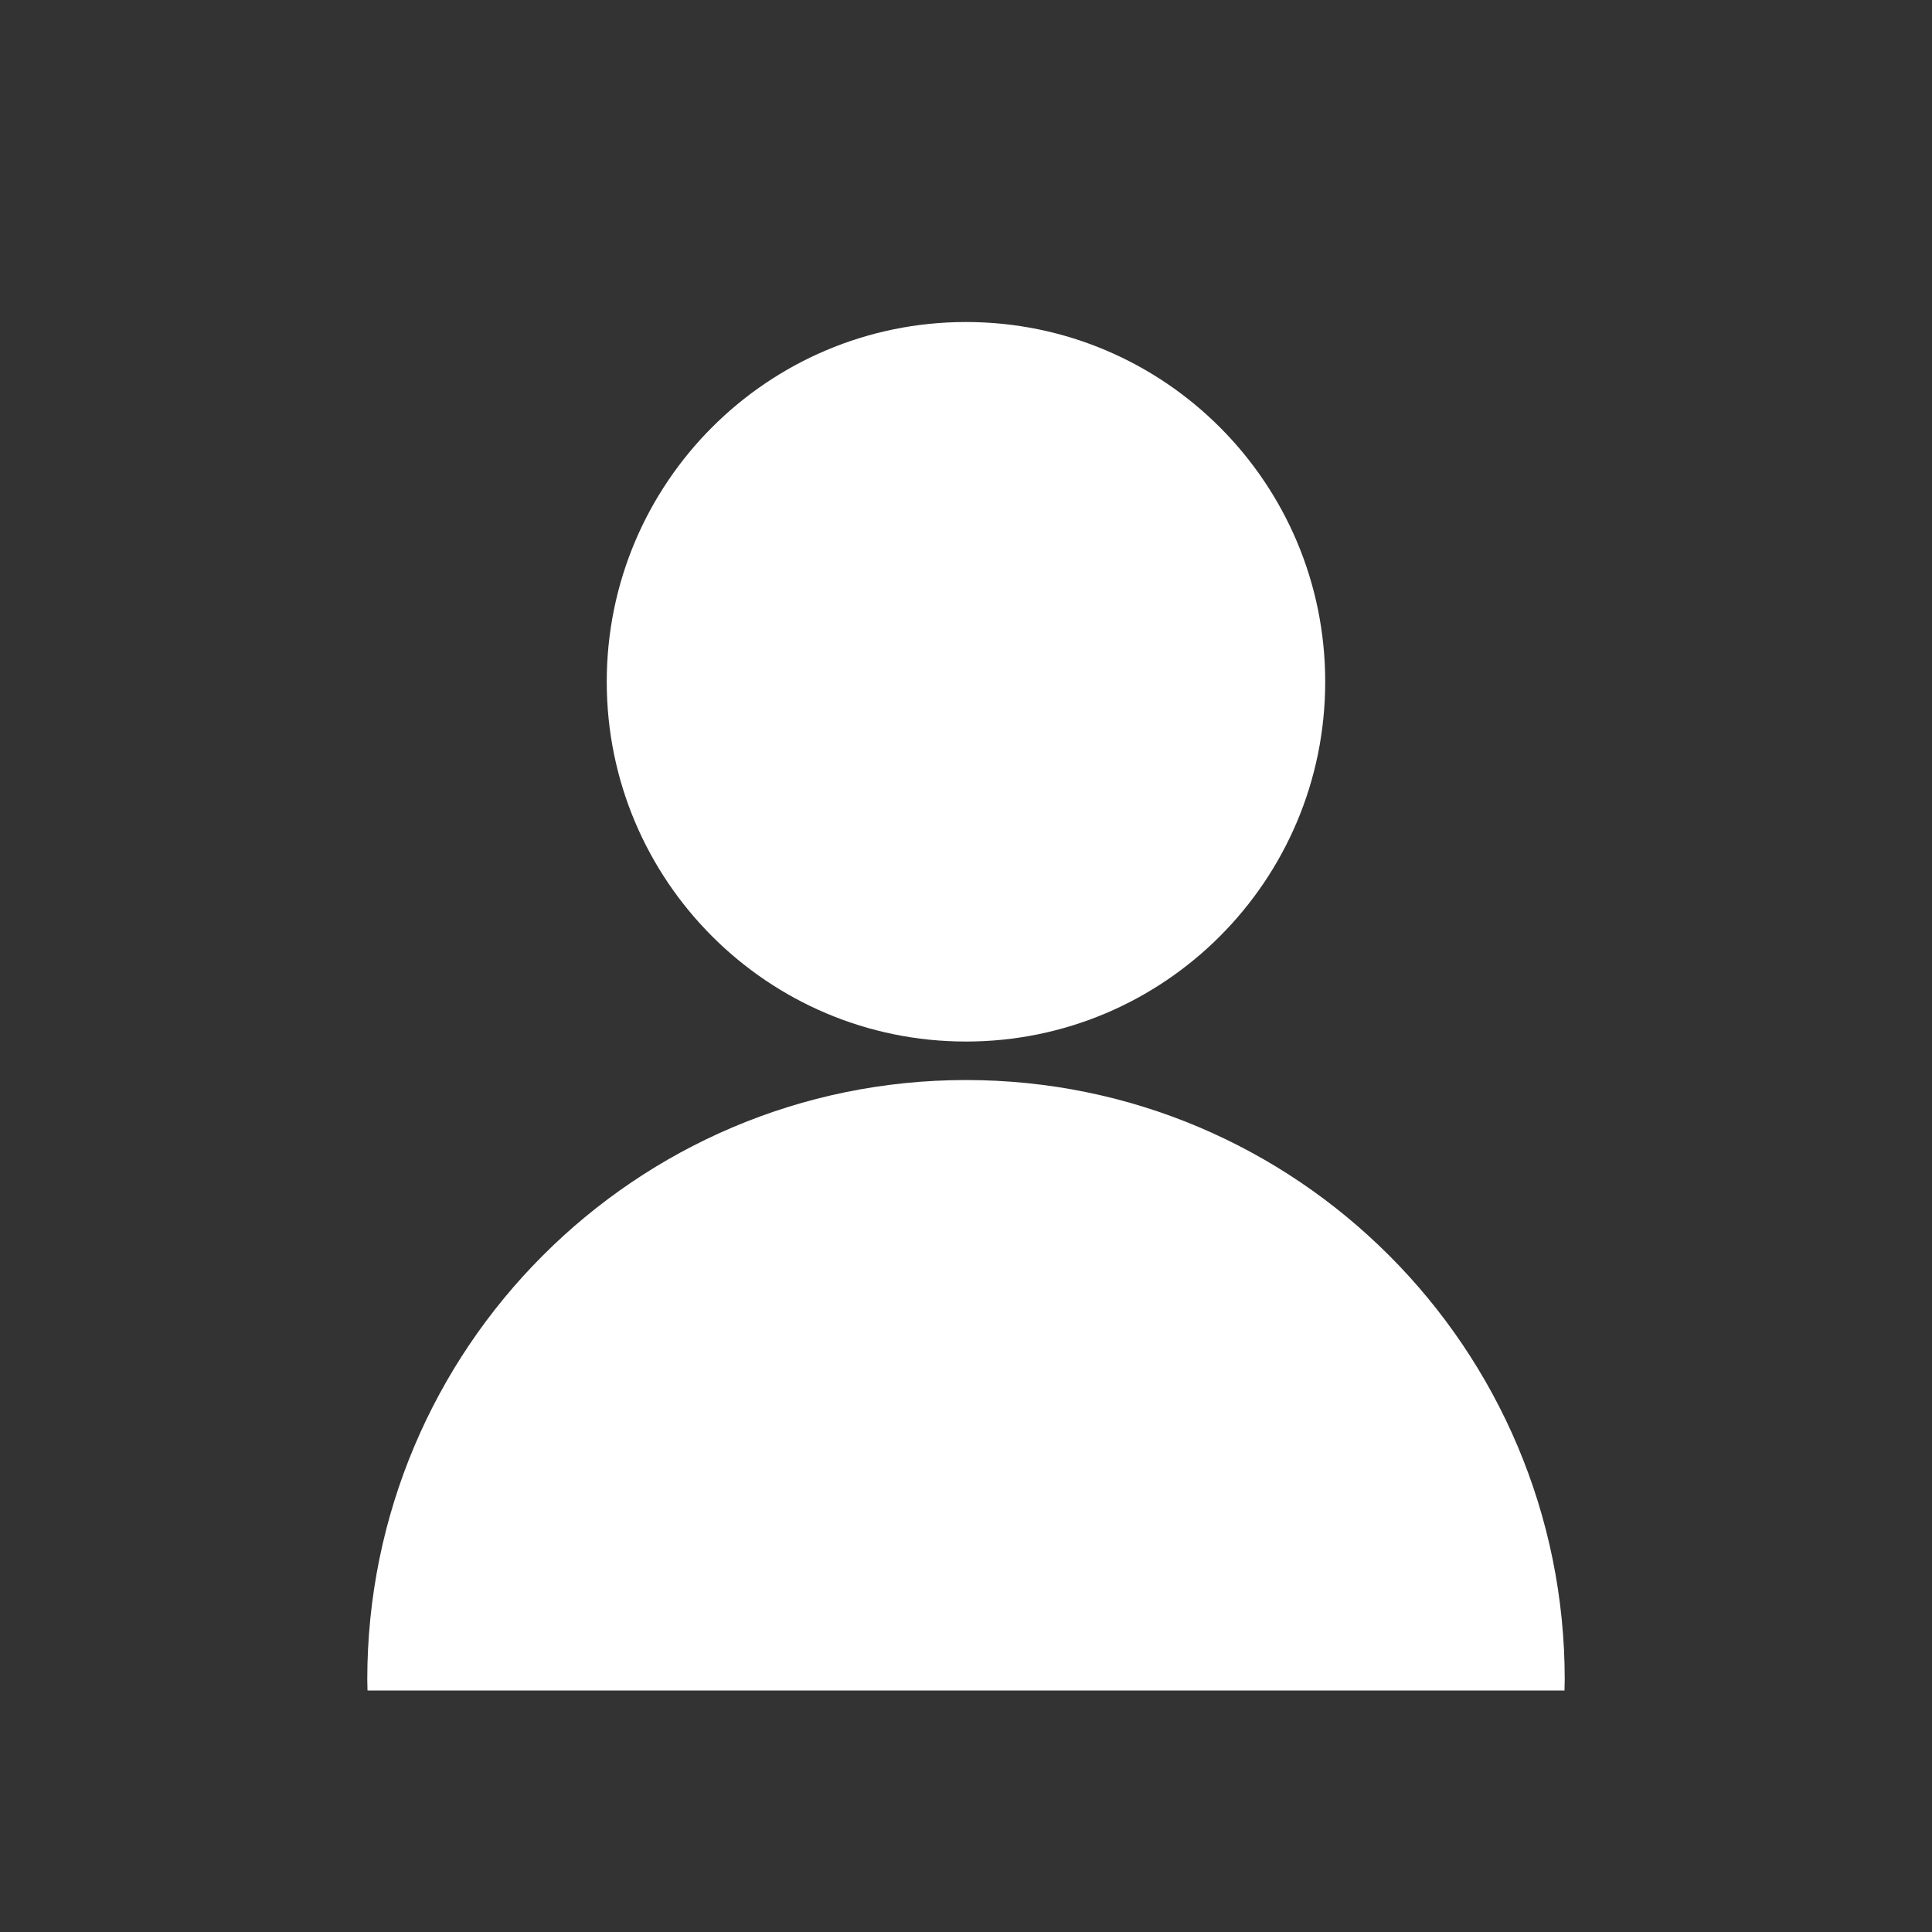 <svg width="40" height="40" viewBox="0 0 40 40" fill="none" xmlns="http://www.w3.org/2000/svg">
<rect x="0" y="0" width="40" height="40" fill="#333333" stroke="none"/>
<path d="M27.437 14.115C27.437 18.229 24.107 21.564 20 21.564C15.892 21.564 12.562 18.229 12.562 14.115C12.562 10.002 15.892 6.667 20 6.667C24.107 6.667 27.437 10.002 27.437 14.115Z" fill="white"/>
<path d="M32.391 35C32.391 34.925 32.396 34.85 32.396 34.775C32.396 27.92 26.845 22.361 20 22.361C13.155 22.361 7.604 27.92 7.604 34.775C7.604 34.85 7.609 34.925 7.609 35H32.389H32.391Z" fill="white"/>
</svg>
